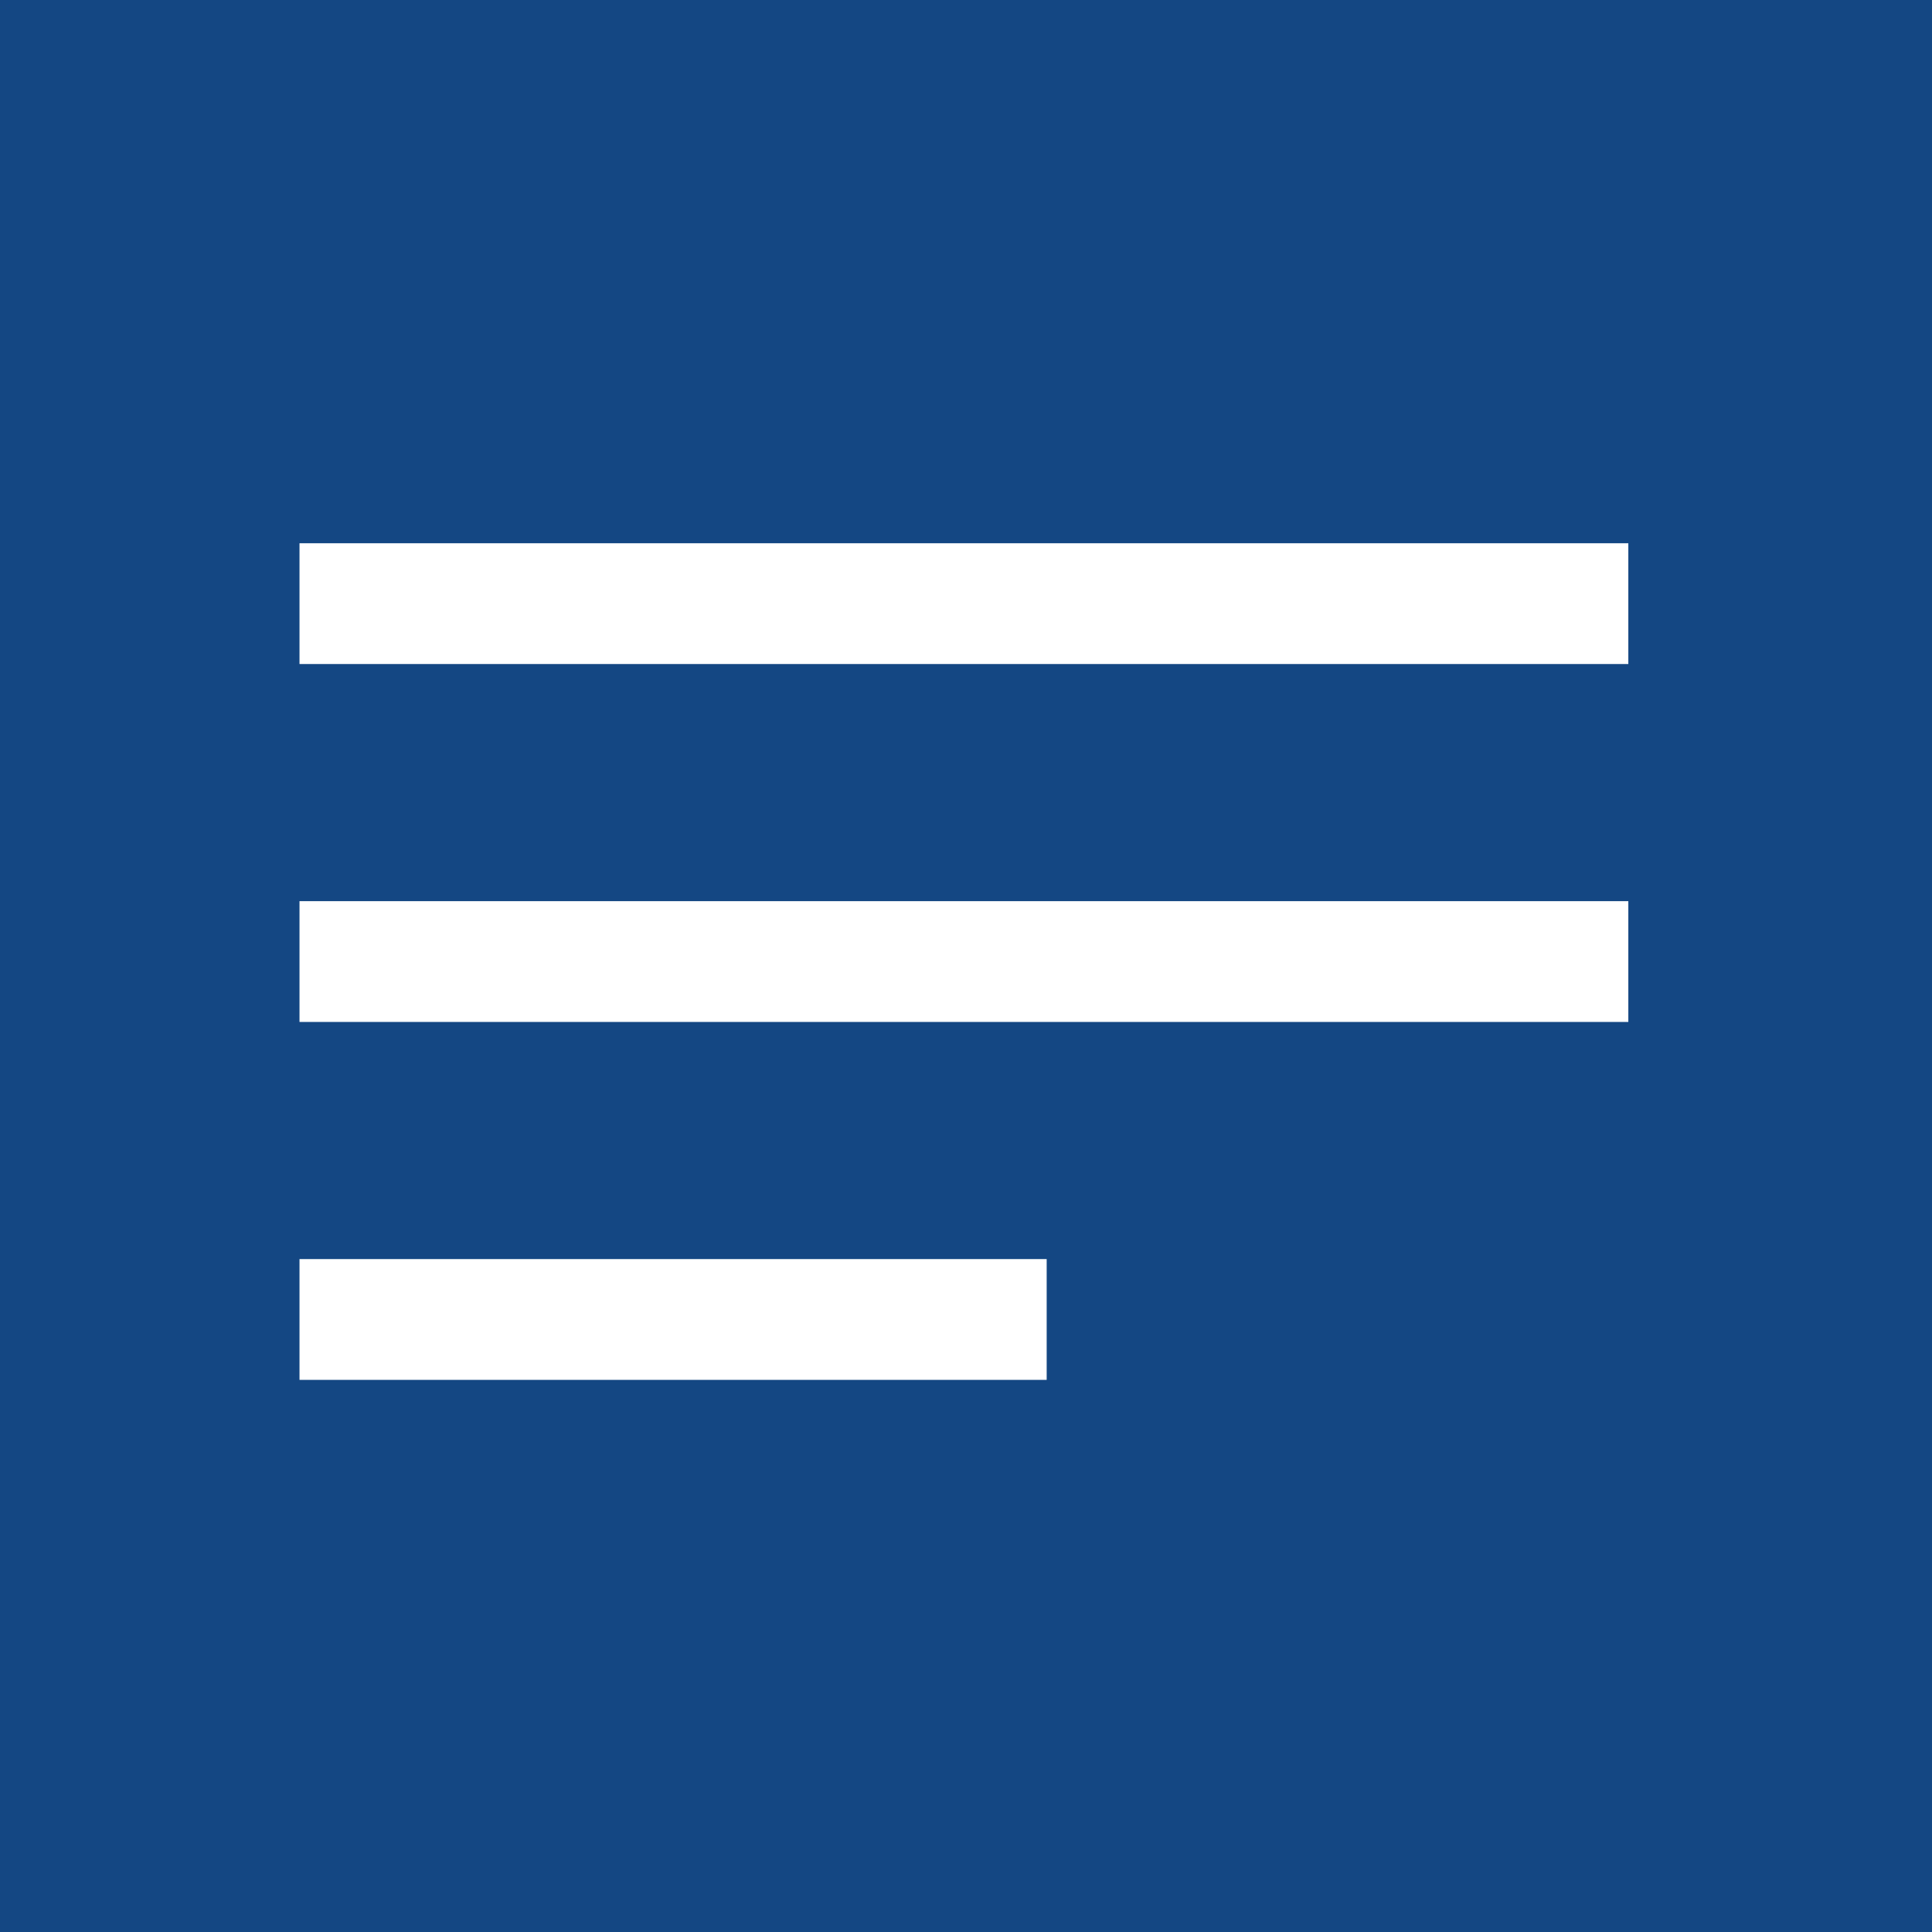 <?xml version="1.0" encoding="UTF-8"?> <svg xmlns="http://www.w3.org/2000/svg" width="50" height="50" viewBox="0 0 50 50" fill="none"><rect width="50" height="50" fill="#144783"></rect><g clip-path="url(#clip0_657_750)"><path d="M9.314 15.622H40.578" stroke="white" stroke-width="3.126" stroke-linecap="square"></path><path d="M9.314 24.885H40.578" stroke="white" stroke-width="3.126" stroke-linecap="square"></path><path d="M9.314 34.148H25.525" stroke="white" stroke-width="3.126" stroke-linecap="square"></path></g><defs><clipPath id="clip0_657_750"><rect width="35.895" height="22" fill="white" transform="translate(7 14)"></rect></clipPath></defs></svg> 